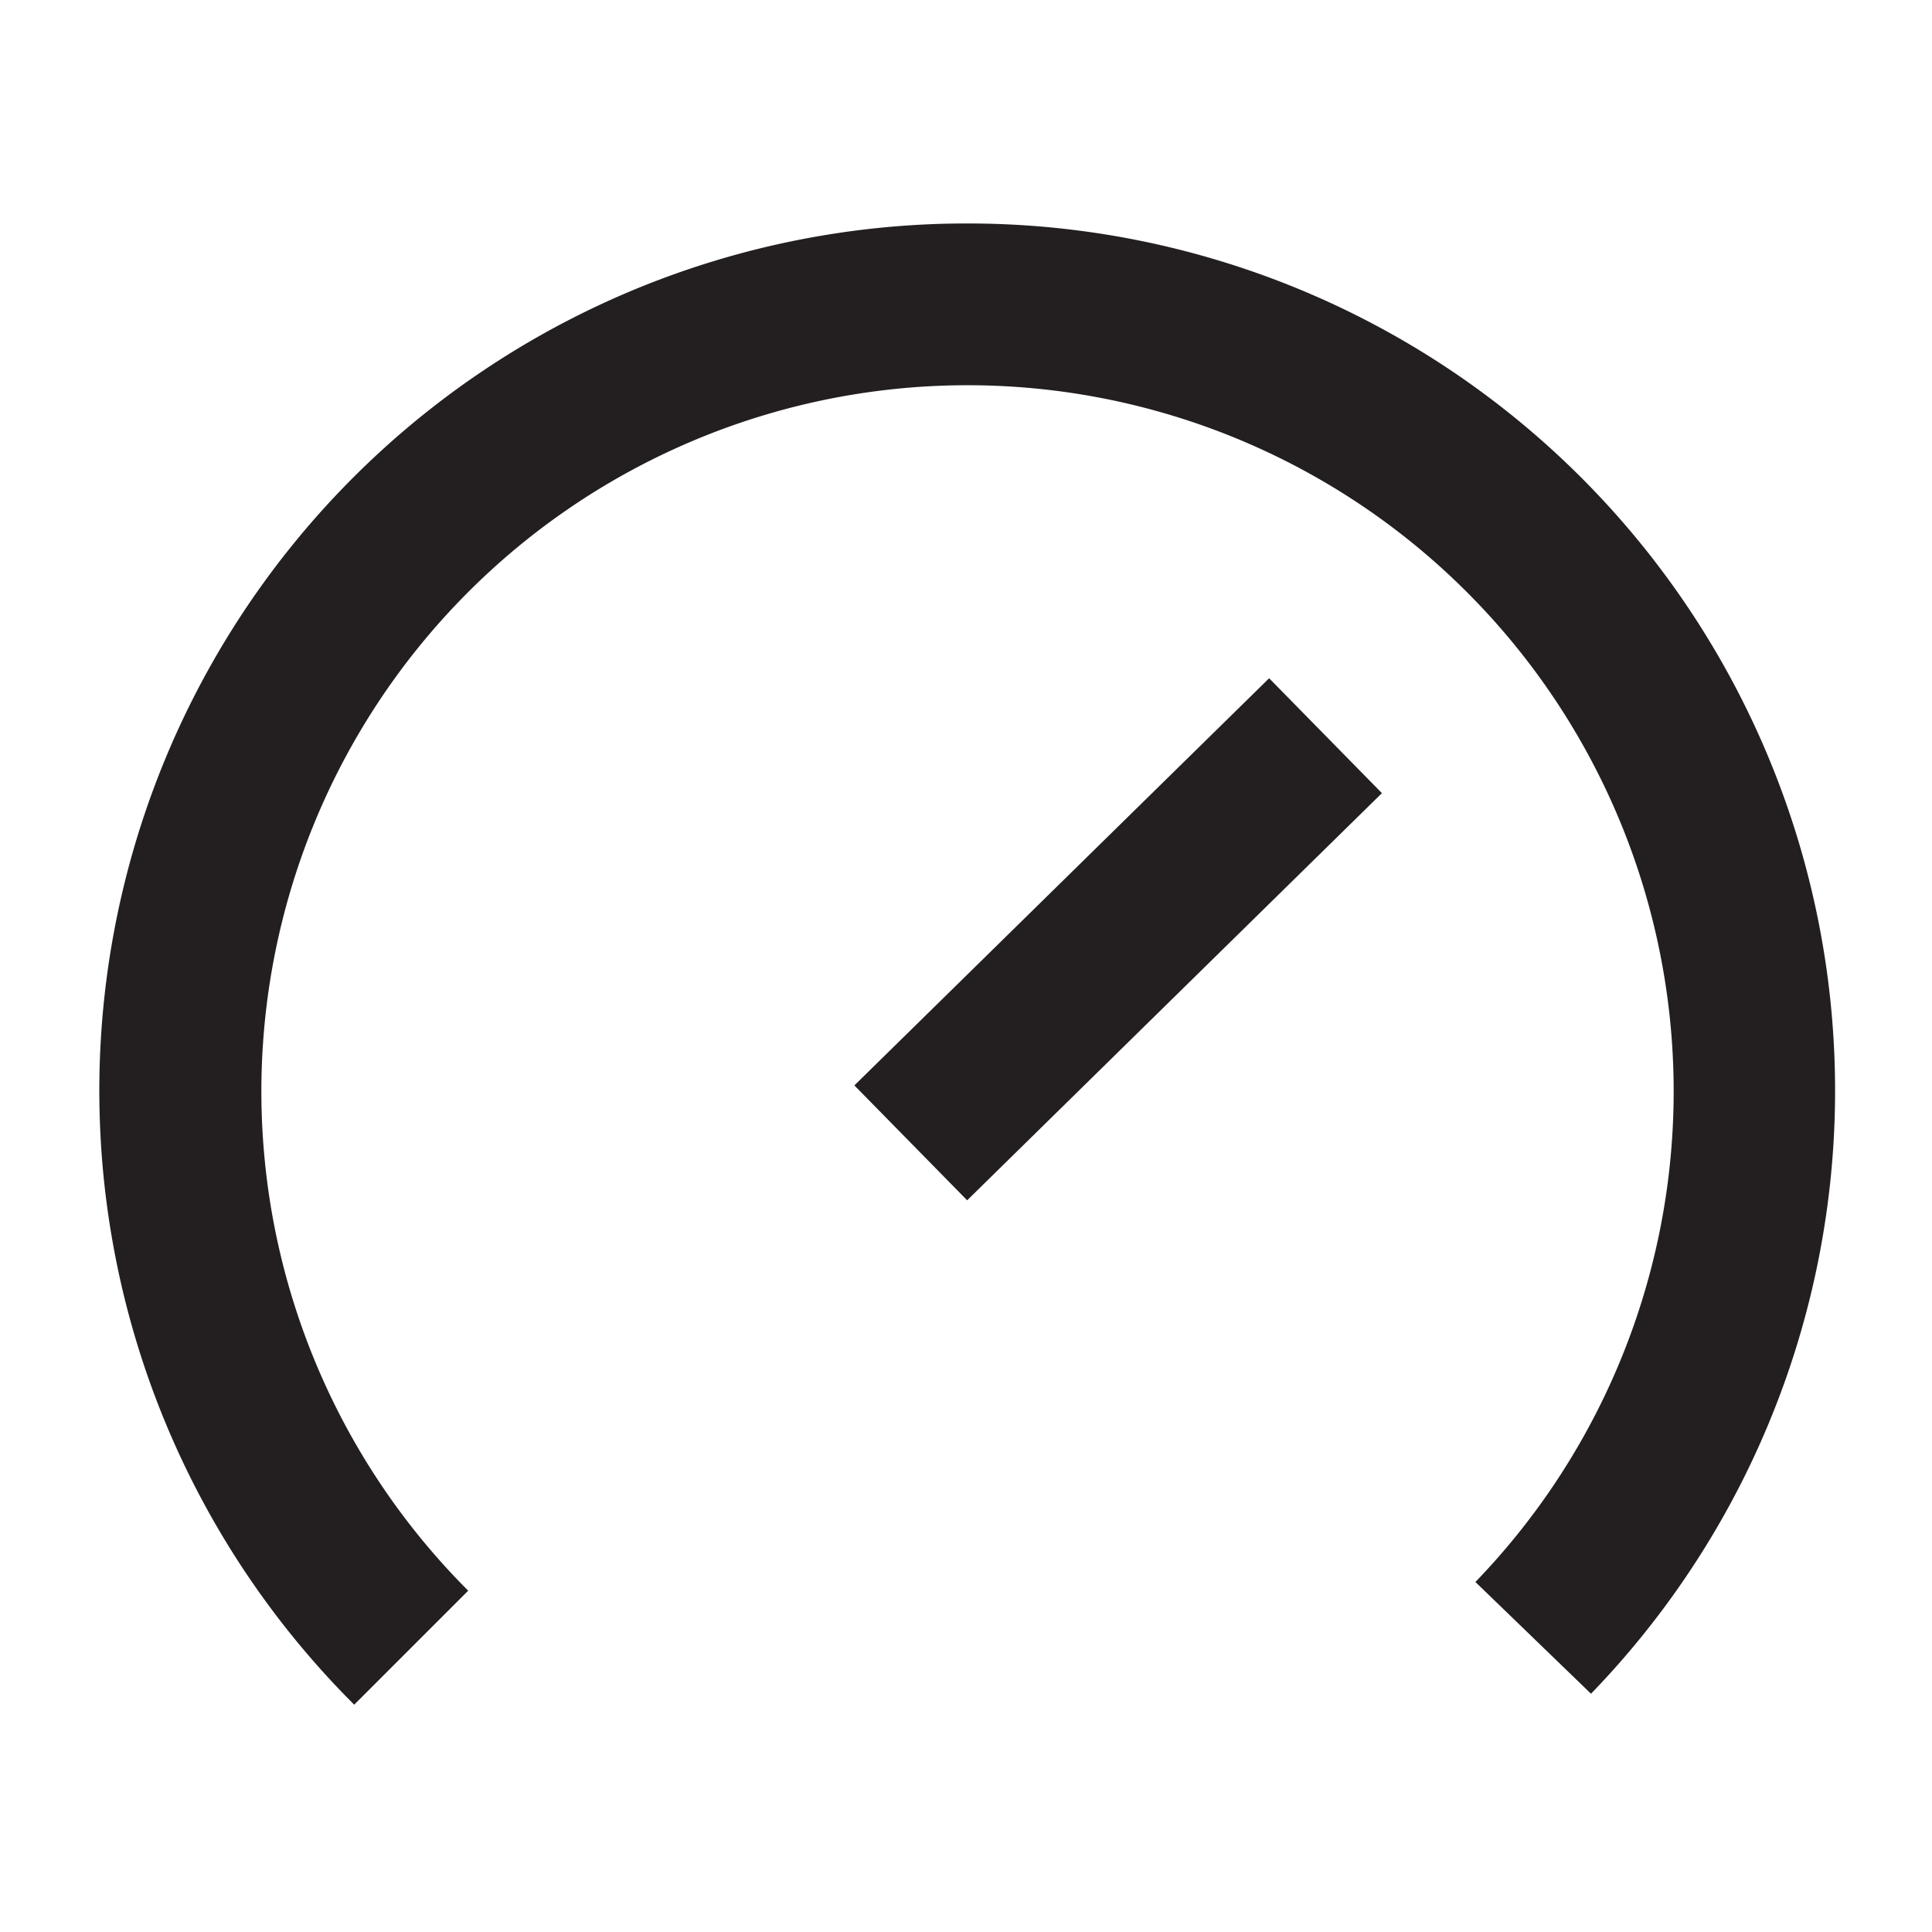 <svg id="Layer_1" data-name="Layer 1" xmlns="http://www.w3.org/2000/svg" viewBox="0 0 60 60"><defs><style>.cls-1{fill:#231f20;}</style></defs><title>M</title><path class="cls-1" d="M30,6.94a26.93,26.93,0,0,0-19,46l3.54-3.54a21.93,21.93,0,1,1,31.28-.27l3.59,3.47A26.93,26.93,0,0,0,30,6.94Z"/><rect class="cls-1" x="25.7" y="26.67" width="18.05" height="5" transform="translate(-10.49 32.68) rotate(-44.47)"/></svg>